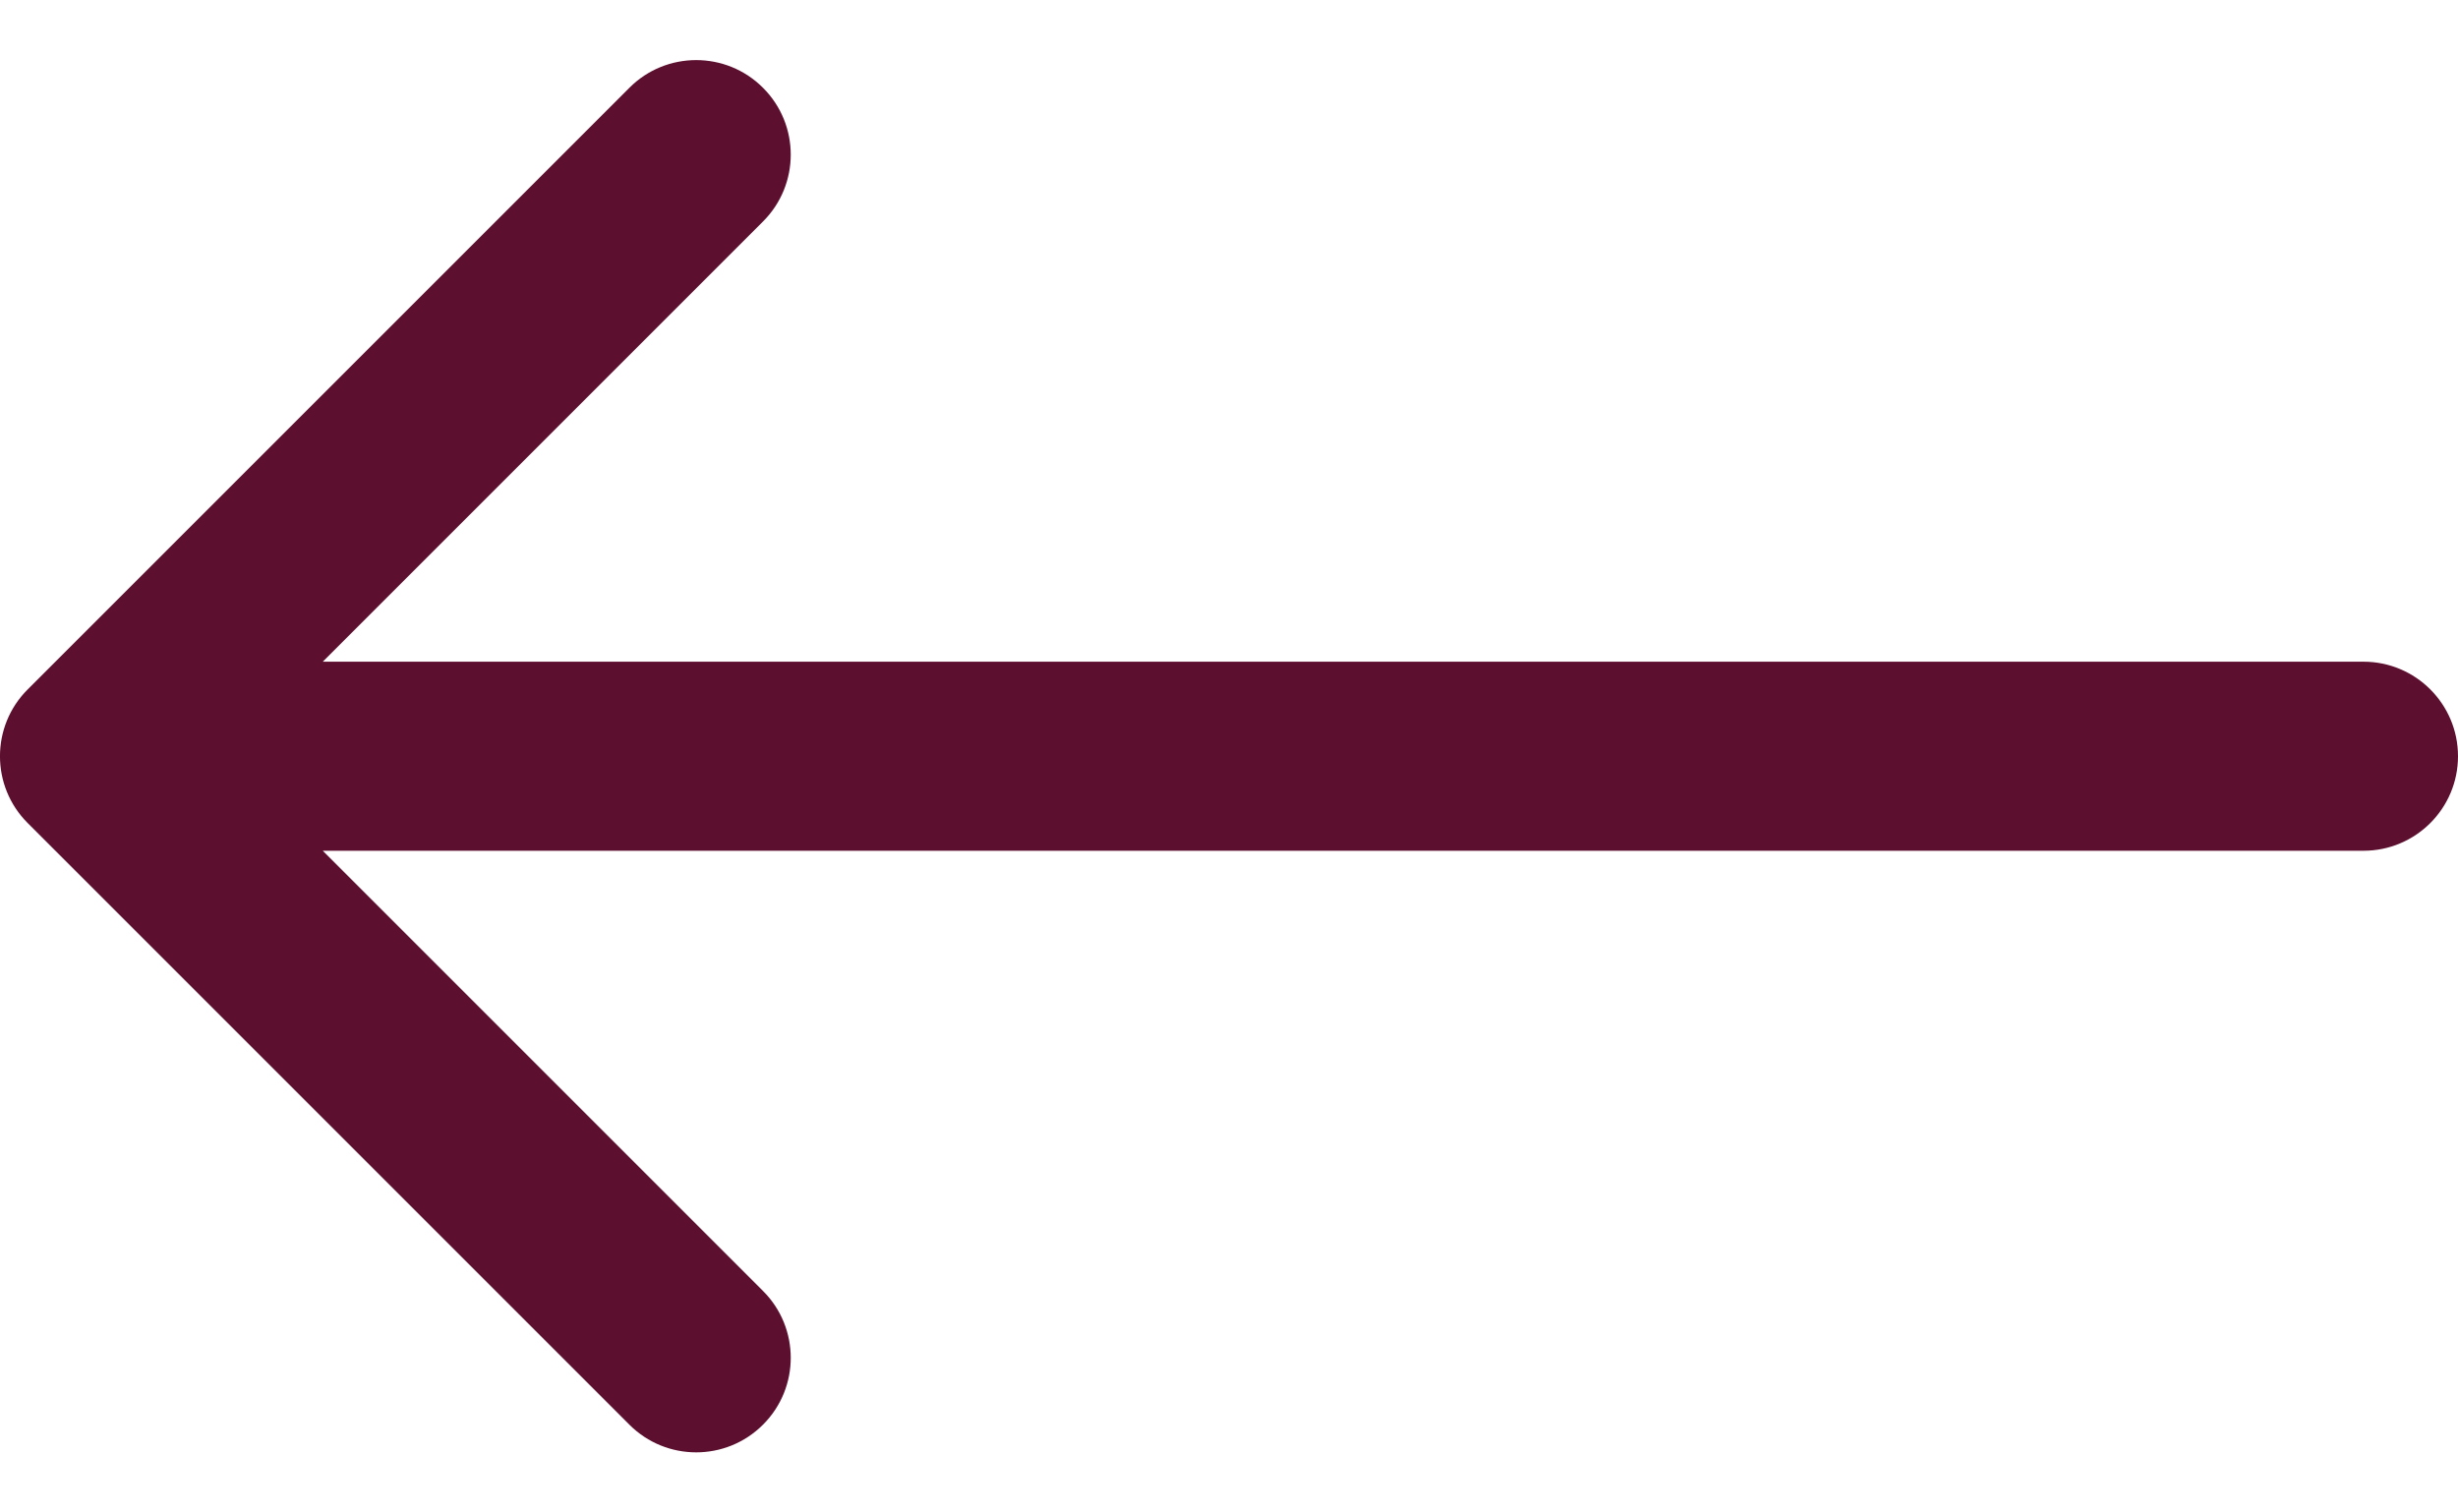 <svg width="26" height="16" viewBox="0 0 26 16" fill="none" xmlns="http://www.w3.org/2000/svg">
<path id="Arrow 2" d="M25 7C25.552 7 26 7.448 26 8C26 8.552 25.552 9 25 9V7ZM0.293 8.707C-0.098 8.317 -0.098 7.683 0.293 7.293L6.657 0.929C7.047 0.538 7.681 0.538 8.071 0.929C8.462 1.319 8.462 1.953 8.071 2.343L2.414 8L8.071 13.657C8.462 14.047 8.462 14.681 8.071 15.071C7.681 15.462 7.047 15.462 6.657 15.071L0.293 8.707ZM25 9H1V7H25V9Z" fill="#5C0F2E"/>
</svg>

